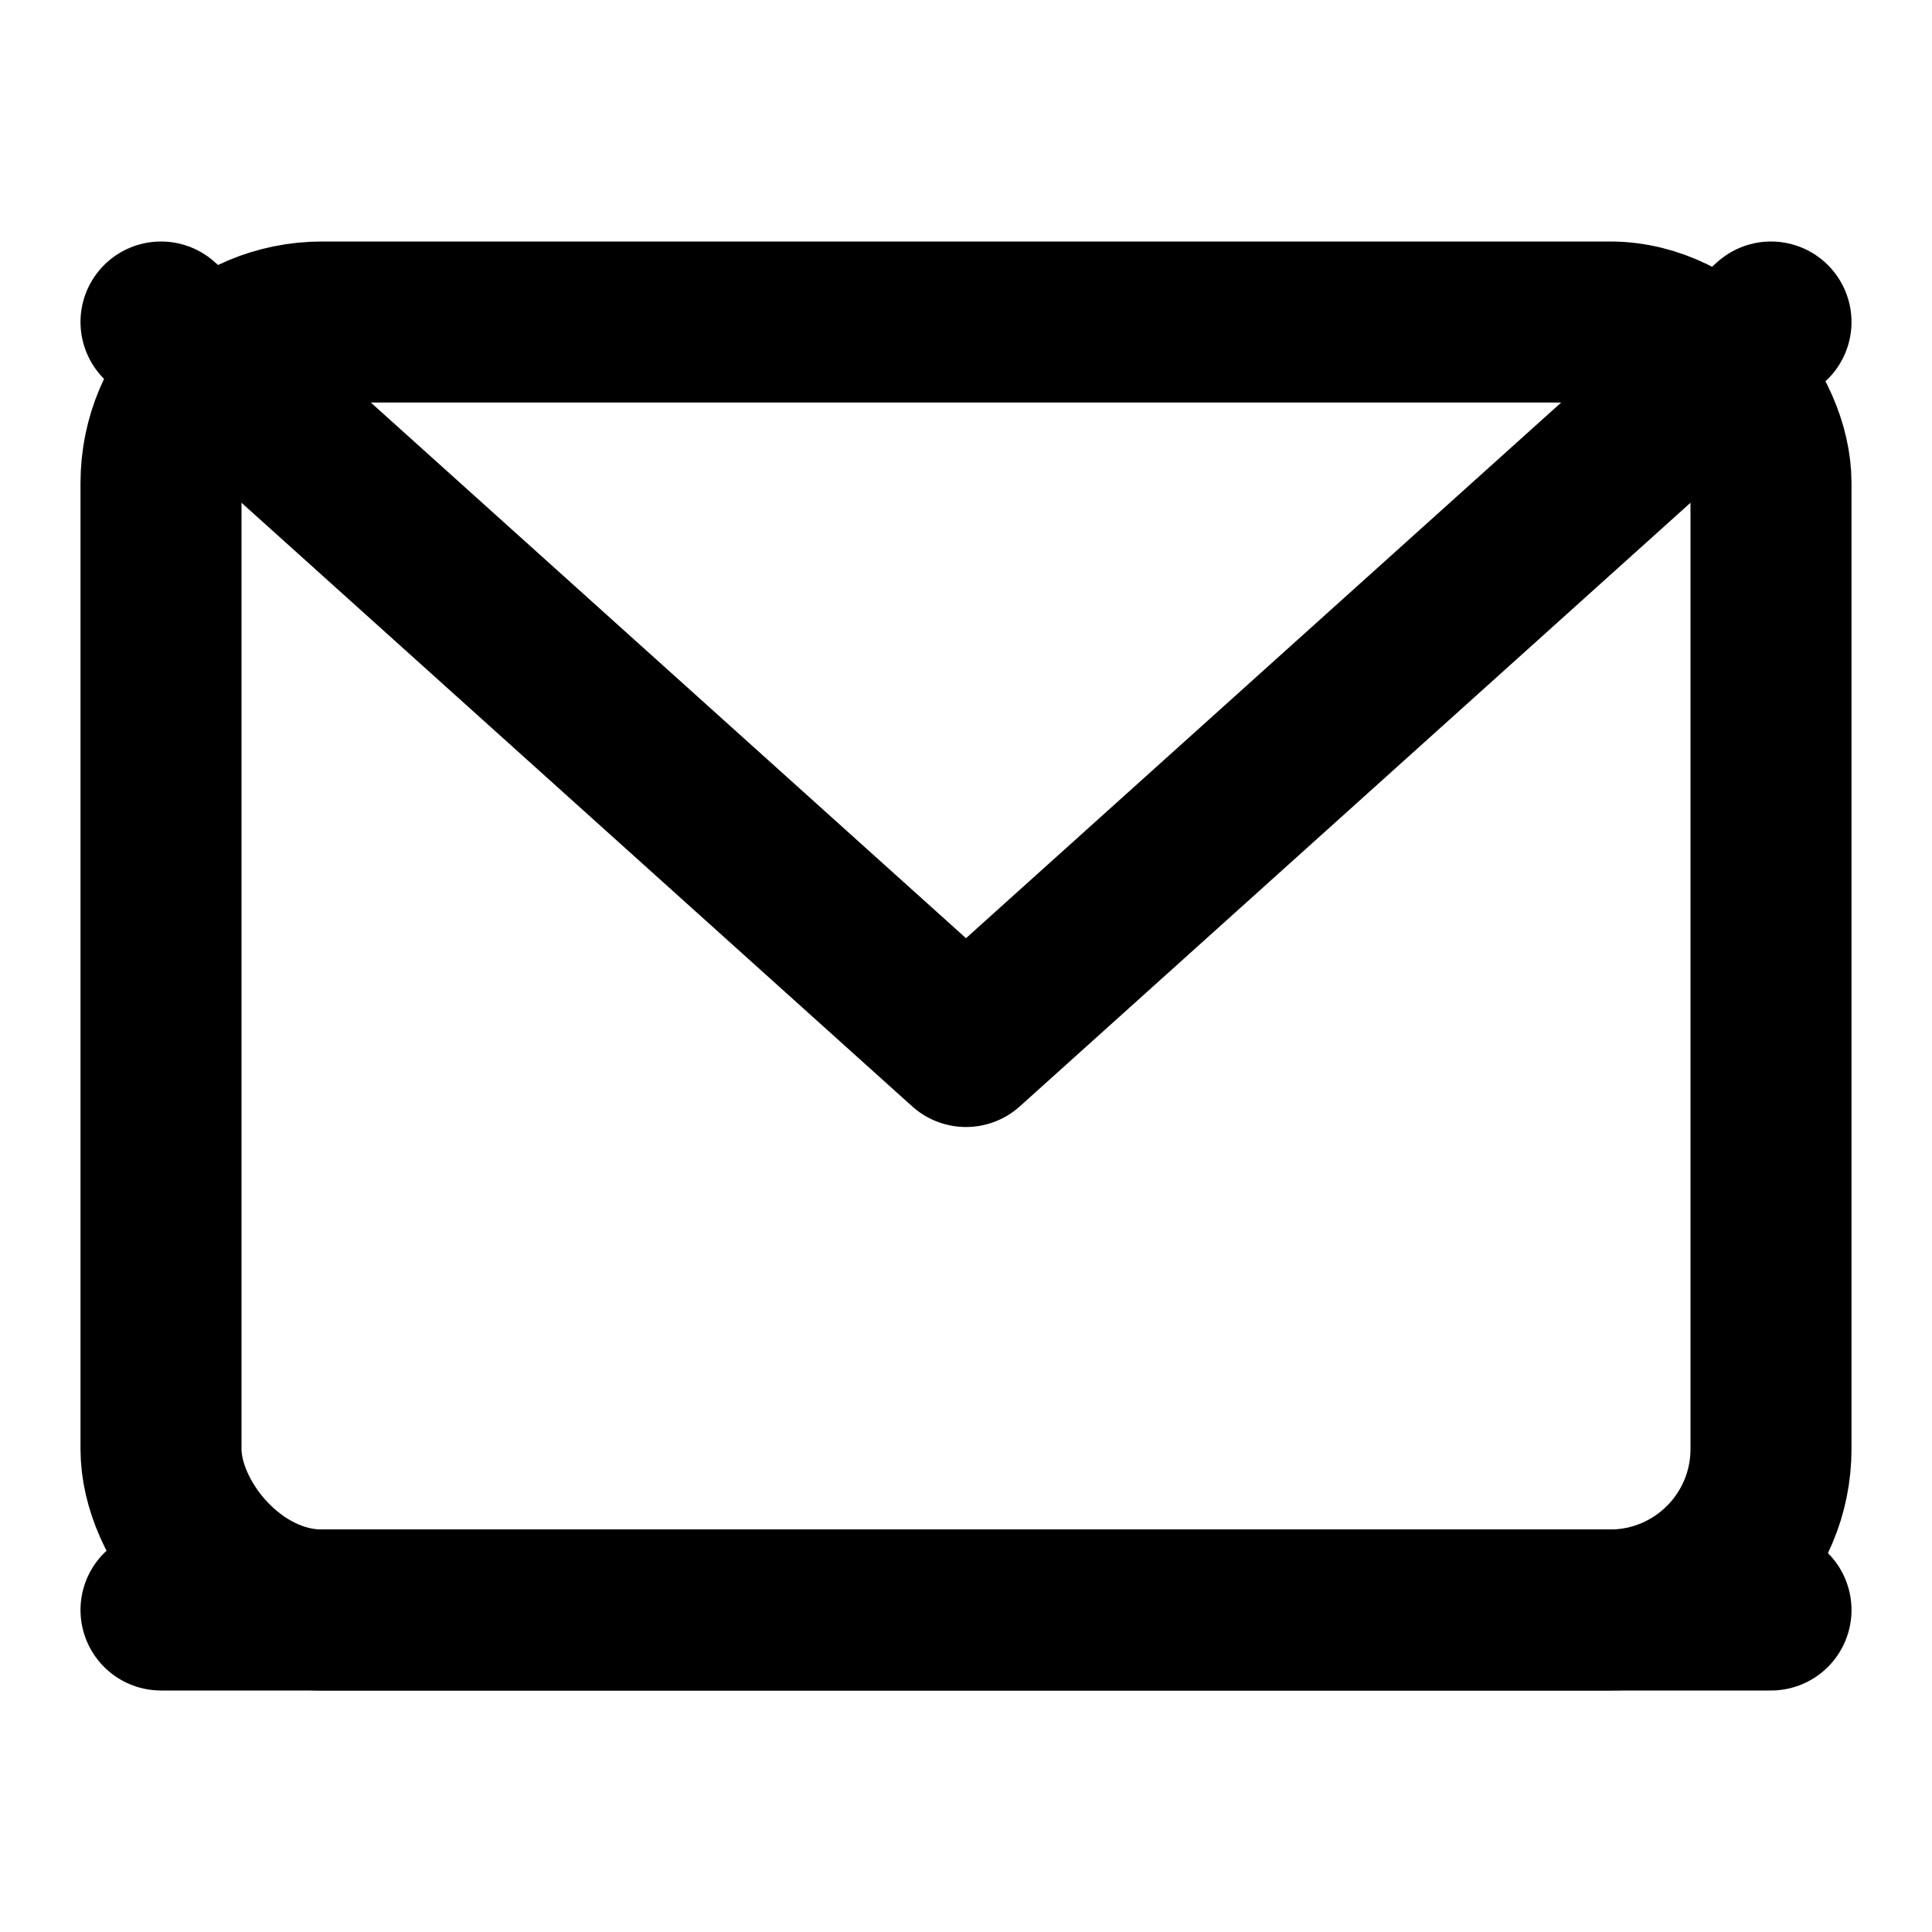 <?xml version="1.0" encoding="UTF-8"?>
<svg width="64" height="64" viewBox="0 0 24 24" xmlns="http://www.w3.org/2000/svg" fill="none" stroke="#000000" stroke-width="2" stroke-linecap="round" stroke-linejoin="round">
  <!-- Envelope Body -->
  <rect x="2" y="4" width="20" height="16" rx="2" ry="2" fill="none"/>
  <!-- Envelope Flap -->
  <polyline points="2,4 12,13 22,4" fill="none"/>
  <!-- Envelope Bottom Line -->
  <line x1="2" y1="20" x2="22" y2="20"/>
</svg>
